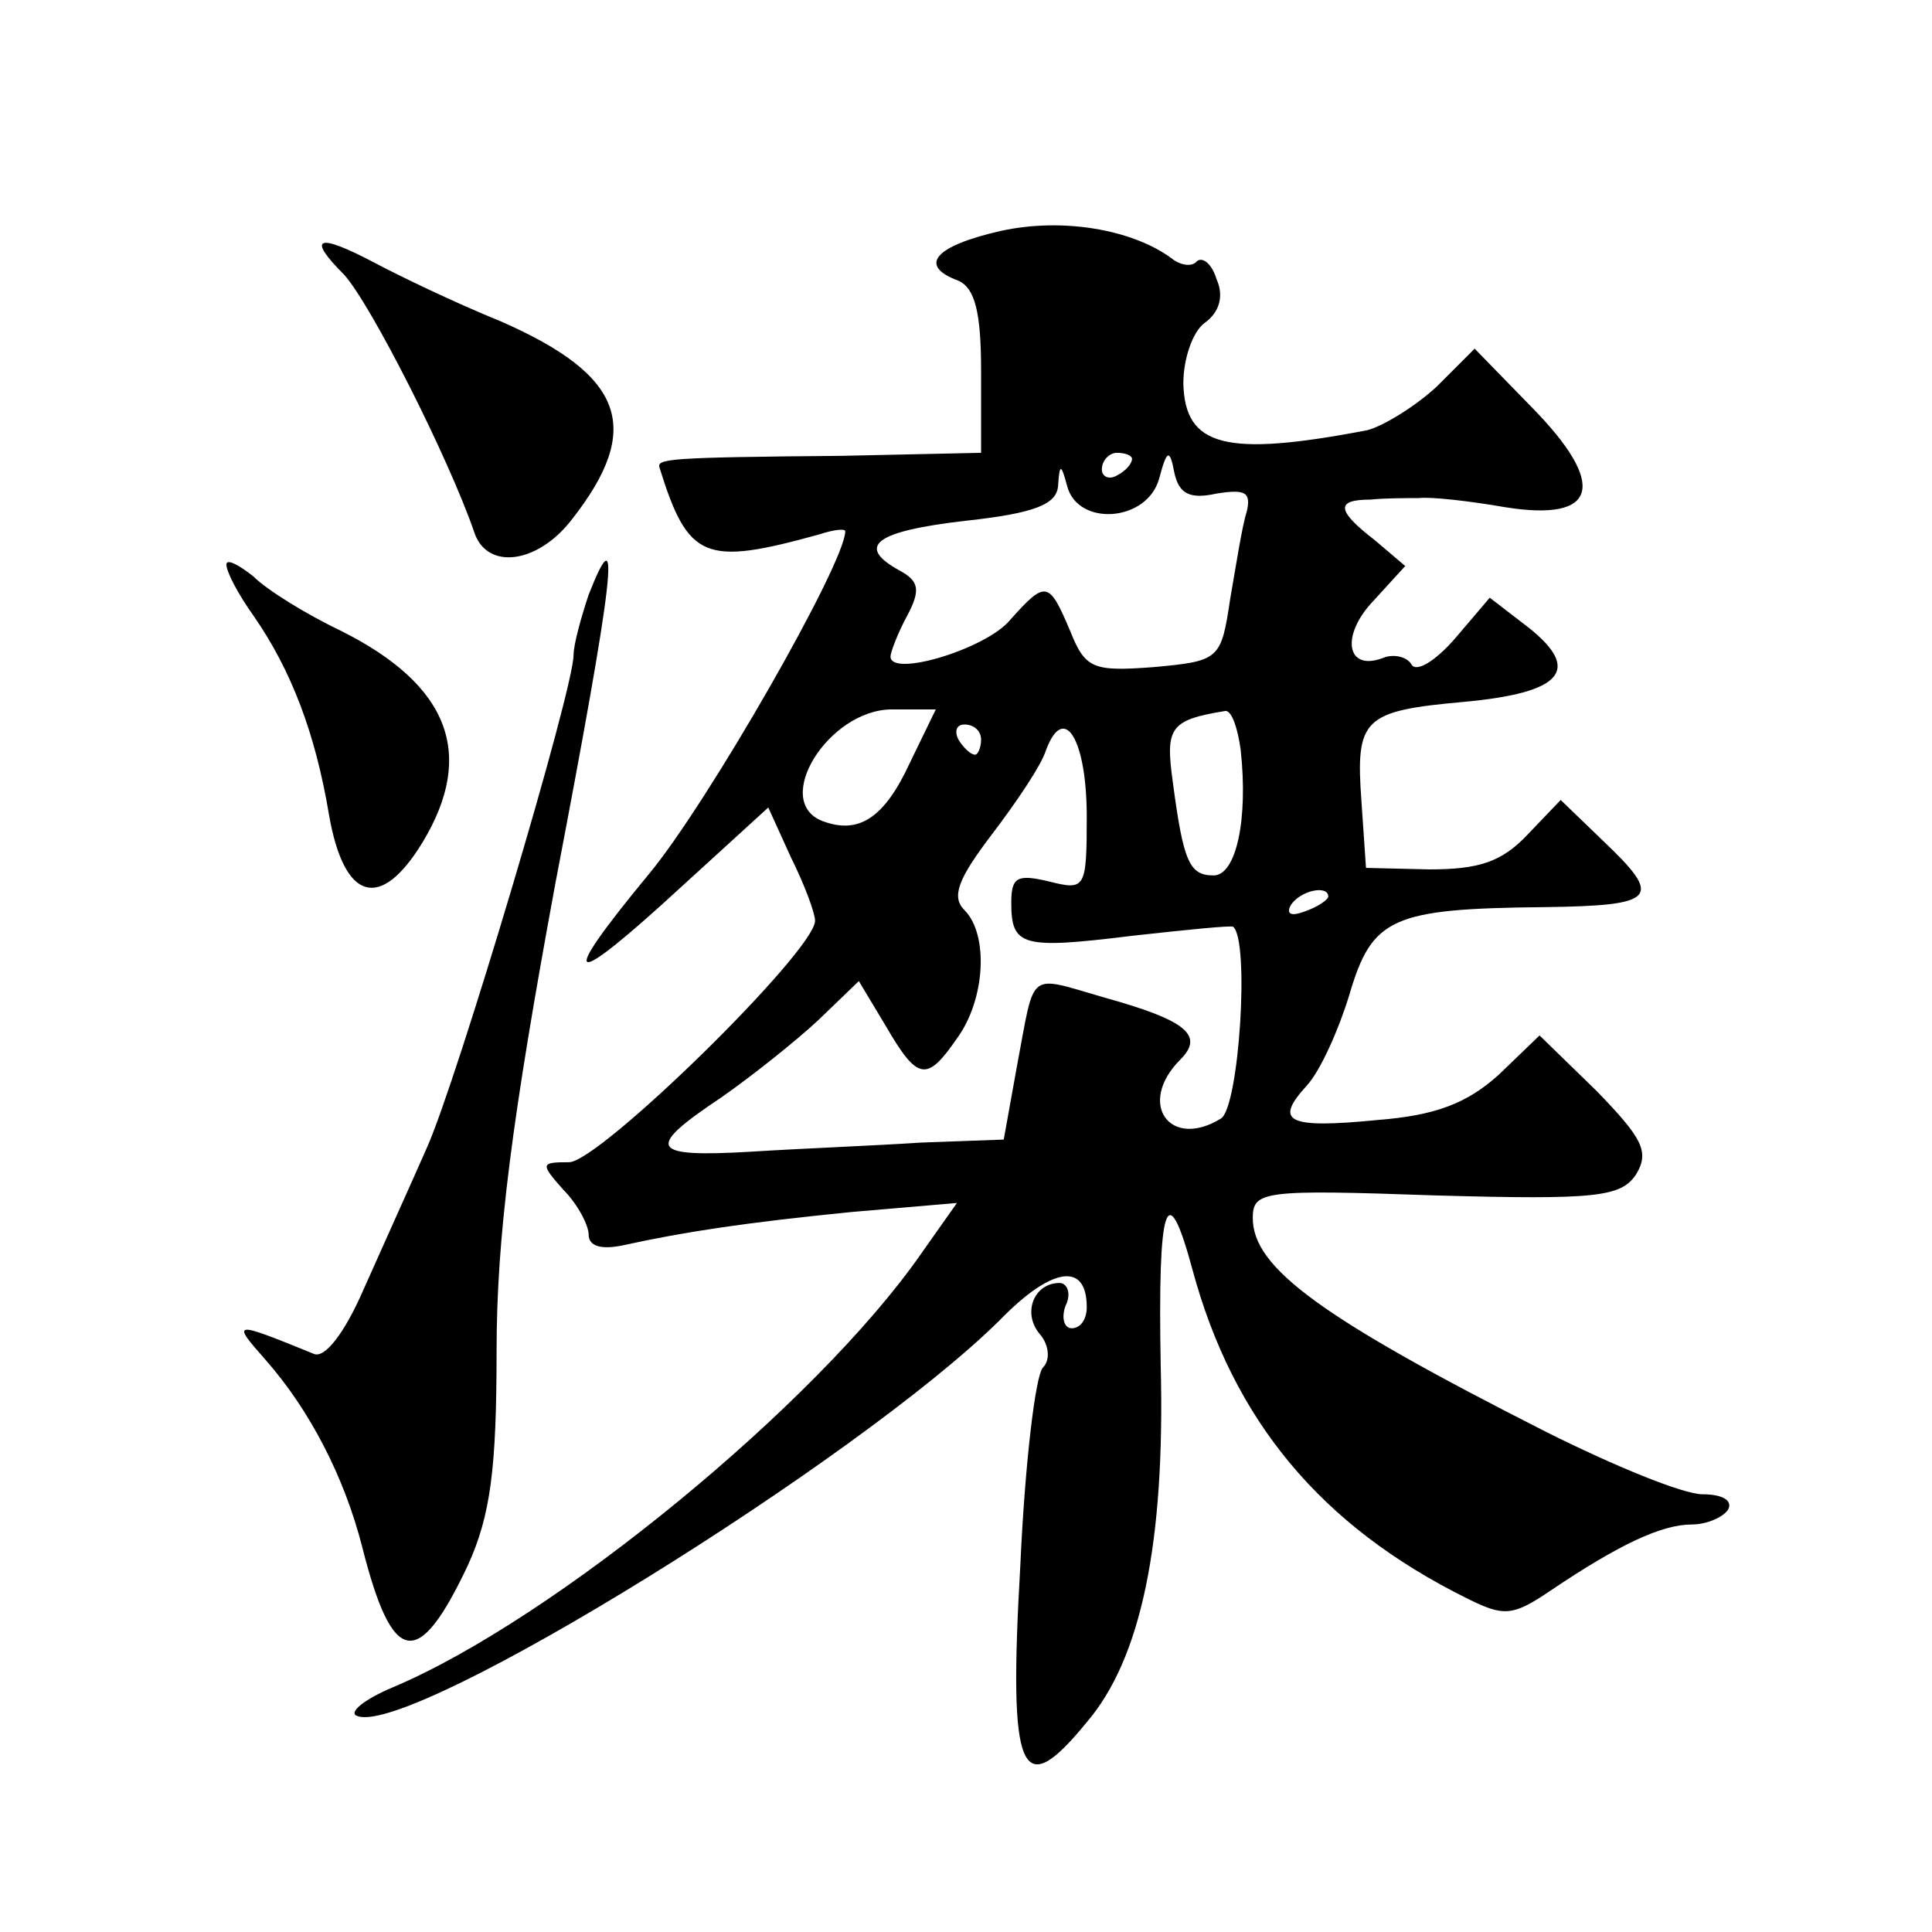 <?xml version="1.0" standalone="no"?>
<!DOCTYPE svg PUBLIC "-//W3C//DTD SVG 20010904//EN"
 "http://www.w3.org/TR/2001/REC-SVG-20010904/DTD/svg10.dtd">
<svg version="1.0" xmlns="http://www.w3.org/2000/svg"
 width="128pt" height="128pt" viewBox="0 0 128 128"
 preserveAspectRatio="xMidYMid meet">
<g transform="translate(0,128) scale(0.1,-0.1)"
fill="#0" stroke="none">
<path d="M663 1127 c-44 -10 -55 -23 -28 -33 11 -5 15 -21 15 -60 l0 -54 -92 -2
c-117 -1 -123 -2 -121 -8 19 -61 30 -65 106 -44 9 3 17 4 17 2 0 -21 -91 -180 -130
-227 -62 -75 -54 -78 22 -8 l57 52 15 -33 c9 -18 16 -37 16 -42 0 -20 -143 -160
-163 -160 -19 0 -19 -1 -4 -18 10 -10 17 -24 17 -30 0 -8 9 -10 23 -7 41 9 81 15
151 22 l70 6 -24 -34 c-69 -99 -243 -242 -350 -287 -19 -8 -30 -17 -23 -19 37 -13
332 170 425 262 35 36 58 39 58 9 0 -8 -4 -14 -10 -14 -5 0 -7 7 -4 15 4 8 1 15
-4 15 -17 0 -25 -20 -13 -34 6 -7 7 -17 2 -22 -5 -5 -12 -64 -15 -131 -8 -139 0
-158 44 -104 36 42 52 119 49 236 -2 108 4 127 21 64 27 -100 85 -170 182 -218
24 -12 30 -12 55 5 46 31 74 44 94 44 10 0 21 5 24 10 3 6 -4 10 -17 10 -13 0 -59
19 -103 41 -150 76 -195 109 -195 142 0 18 7 19 121 15 107 -3 123 -1 133 14 9
15 4 24 -26 55 l-38 37 -27 -26 c-21 -19 -42 -27 -80 -30 -61 -6 -69 -1 -47 23
9 10 21 37 28 60 15 51 28 57 129 58 75 1 79 6 39 44 l-28 27 -22 -23 c-17 -18
-32 -23 -65 -23 l-42 1 -3 44 c-4 55 1 60 68 66 65 6 78 21 43 49 l-26 20 -23 -27
c-13 -15 -26 -23 -29 -17 -3 5 -12 7 -19 4 -24 -9 -28 15 -6 38 l21 23 -20 17 c-26
20 -26 27 -3 27 9 1 24 1 32 1 8 1 34 -2 57 -6 62 -10 68 15 18 66 l-38 39 -25
-25 c-14 -13 -35 -26 -46 -29 -94 -18 -121 -11 -122 31 0 16 6 34 14 40 10 7 13
18 8 29 -3 10 -9 15 -13 12 -3 -4 -11 -3 -17 2 -26 19 -72 27 -113 18z m87 -151
c0 -3 -4 -8 -10 -11 -5 -3 -10 -1 -10 4 0 6 5 11 10 11 6 0 10 -2 10 -4z m56 -23
c19 3 23 1 20 -12 -3 -9 -7 -35 -11 -58 -6 -40 -7 -41 -51 -45 -40 -3 -45 -1 -55
24 -14 33 -16 34 -40 7 -16 -19 -79 -38 -79 -24 0 3 5 16 11 27 9 17 8 23 -5 30
-29 16 -17 26 44 33 46 5 60 11 61 23 1 15 2 15 6 0 7 -27 53 -24 61 5 5 19 7 20
10 4 3 -14 10 -18 28 -14z m-203 -178 c-17 -37 -34 -48 -58 -39 -34 13 4 74 46
74 l29 0 -17 -35z m219 8 c5 -46 -3 -83 -18 -83 -16 0 -20 9 -27 62 -5 36 -2 41
35 47 4 0 8 -11 10 -26z m-172 7 c0 -5 -2 -10 -4 -10 -3 0 -8 5 -11 10 -3 6 -1
10 4 10 6 0 11 -4 11 -10z m70 -51 c0 -48 -1 -49 -25 -43 -21 5 -25 3 -25 -14 0
-29 7 -31 80 -22 36 4 66 7 67 6 11 -9 4 -119 -8 -127 -34 -21 -56 10 -27 39 16
16 4 26 -50 41 -52 15 -46 19 -58 -44 l-9 -50 -55 -2 c-30 -2 -81 -4 -112 -6 -68
-4 -71 2 -20 36 20 14 49 37 64 51 l27 26 18 -30 c21 -36 27 -37 47 -8 19 26 21
69 5 85 -9 9 -4 21 18 50 16 21 33 46 36 56 12 32 27 7 27 -44z m160 -53 c0 -2
-7 -7 -16 -10 -8 -3 -12 -2 -9 4 6 10 25 14 25 6z M228 1098 c18 -20 69 -121 86
-170 8 -26 42 -22 65 8 47 60 35 95 -47 131 -32 13 -69 31 -84 39 -38 20 -45 17
-20 -8z M150 906 c0 -5 8 -20 18 -34 25 -36 41 -78 50 -132 10 -57 34 -64 62 -18
35 58 18 104 -54 140 -23 11 -49 27 -58 36 -10 8 -18 12 -18 8z M390 886 c-5 -15
-10 -33 -10 -40 0 -23 -77 -281 -97 -326 -11 -25 -30 -67 -42 -94 -13 -30 -26 -46
-33 -43 -54 22 -55 22 -32 -4 29 -33 52 -77 64 -124 20 -79 37 -82 70 -12 15 33
19 64 19 142 0 75 10 153 39 310 39 204 44 247 22 191z"/>
</g>
</svg>
